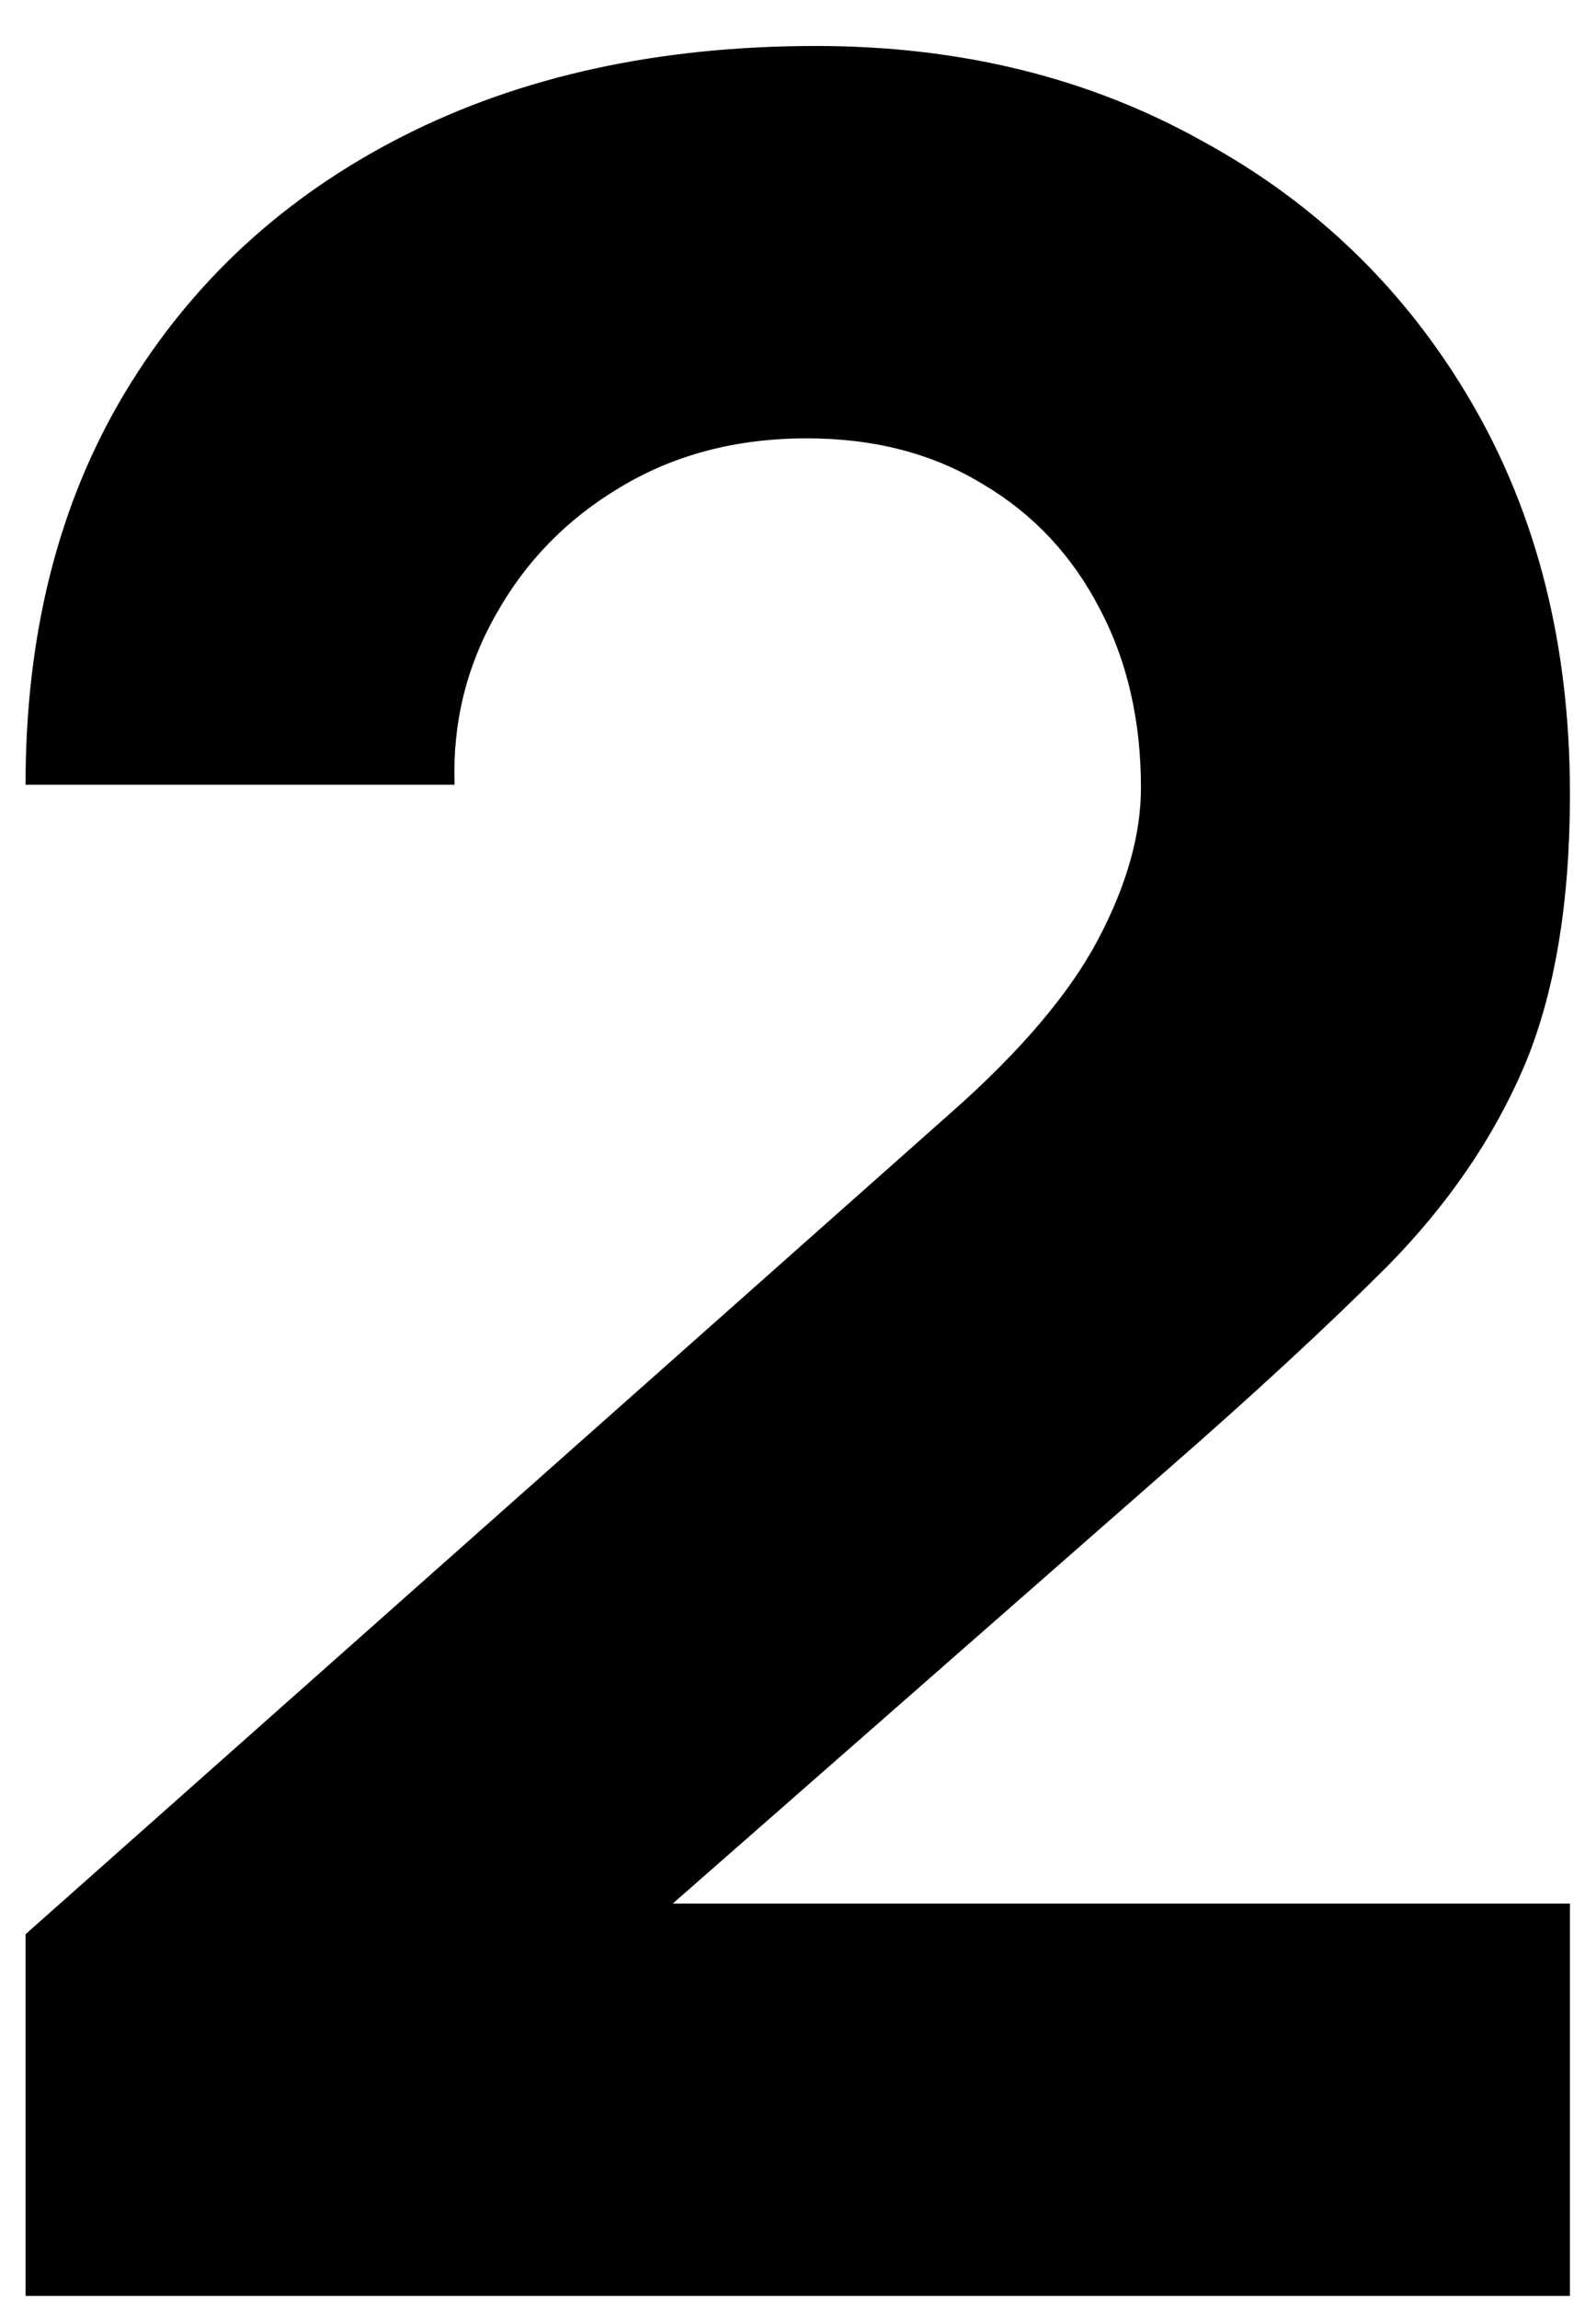 <svg width="25" height="36" viewBox="0 0 25 36" fill="none" xmlns="http://www.w3.org/2000/svg">
<path d="M0.4 35.952V30.288L14.896 17.424C15.984 16.464 16.752 15.56 17.2 14.712C17.648 13.864 17.872 13.072 17.872 12.336C17.872 11.28 17.656 10.344 17.224 9.528C16.792 8.696 16.184 8.048 15.4 7.584C14.616 7.104 13.696 6.864 12.64 6.864C11.536 6.864 10.56 7.12 9.712 7.632C8.88 8.128 8.232 8.792 7.768 9.624C7.304 10.44 7.088 11.328 7.12 12.288H0.4C0.4 9.92 0.92 7.872 1.96 6.144C3 4.416 4.448 3.08 6.304 2.136C8.16 1.192 10.32 0.72 12.784 0.72C15.04 0.72 17.056 1.216 18.832 2.208C20.624 3.184 22.032 4.552 23.056 6.312C24.08 8.072 24.592 10.112 24.592 12.432C24.592 14.144 24.352 15.568 23.872 16.704C23.392 17.824 22.68 18.864 21.736 19.824C20.792 20.768 19.632 21.84 18.256 23.04L8.896 31.248L8.368 29.808H24.592V35.952H0.4Z" fill="black"/>
</svg>
